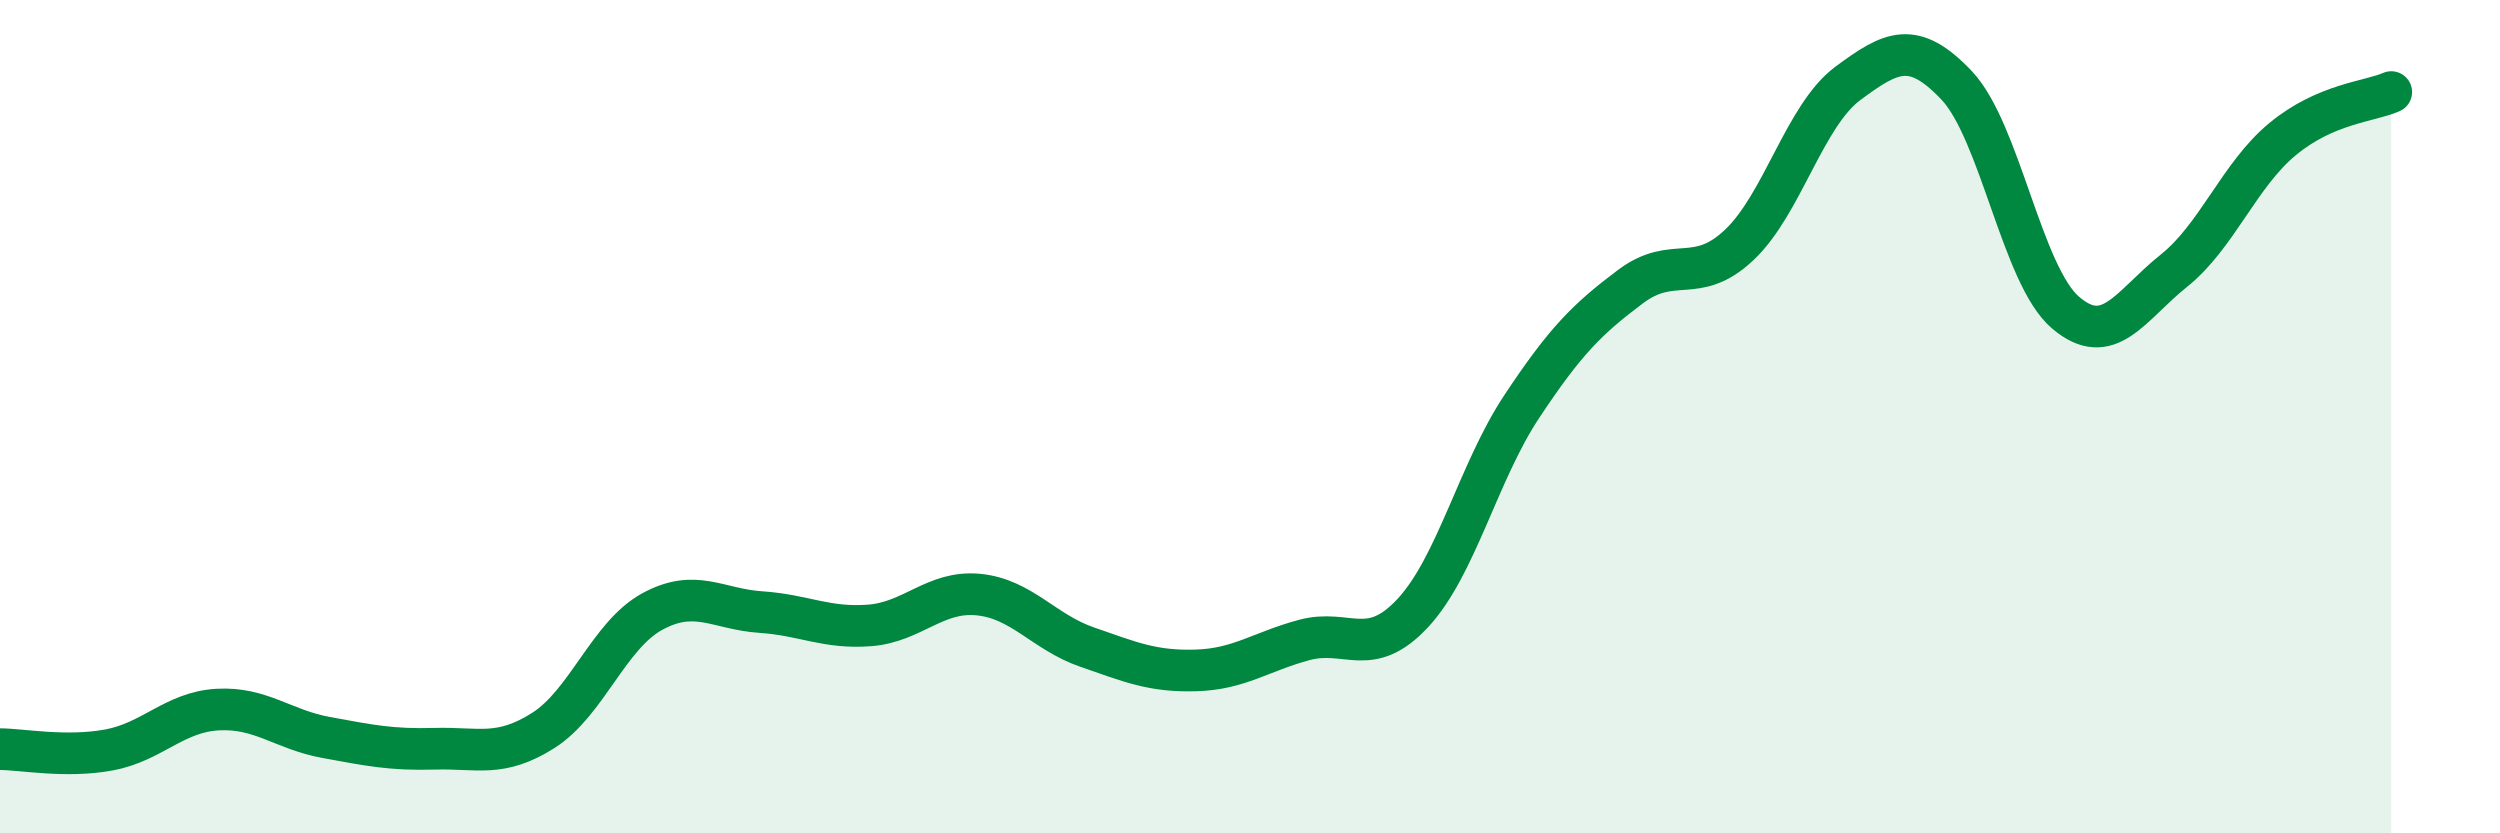 
    <svg width="60" height="20" viewBox="0 0 60 20" xmlns="http://www.w3.org/2000/svg">
      <path
        d="M 0,17.98 C 0.52,17.98 1.57,18.19 2.61,18 C 3.65,17.81 4.18,17.09 5.22,17.03 C 6.26,16.97 6.79,17.51 7.83,17.7 C 8.87,17.89 9.39,18 10.43,17.97 C 11.47,17.94 12,18.19 13.04,17.53 C 14.08,16.87 14.61,15.25 15.65,14.68 C 16.69,14.11 17.22,14.62 18.26,14.69 C 19.3,14.76 19.83,15.09 20.87,15.01 C 21.91,14.93 22.44,14.17 23.48,14.27 C 24.52,14.37 25.05,15.17 26.09,15.53 C 27.13,15.89 27.66,16.12 28.7,16.09 C 29.74,16.06 30.26,15.64 31.3,15.36 C 32.34,15.08 32.87,15.83 33.91,14.71 C 34.95,13.59 35.48,11.33 36.52,9.76 C 37.56,8.19 38.09,7.66 39.13,6.88 C 40.17,6.1 40.7,6.86 41.74,5.88 C 42.78,4.9 43.31,2.77 44.35,2 C 45.39,1.23 45.92,0.95 46.96,2.05 C 48,3.15 48.53,6.61 49.57,7.5 C 50.61,8.39 51.13,7.33 52.17,6.5 C 53.21,5.67 53.74,4.2 54.78,3.34 C 55.82,2.48 56.87,2.44 57.39,2.21L57.39 20L0 20Z"
        fill="#008740"
        opacity="0.1"
        stroke-linecap="round"
        stroke-linejoin="round"
      />
      <path
        d="M 0,17.98 C 0.52,17.98 1.57,18.19 2.61,18 C 3.65,17.81 4.18,17.09 5.22,17.03 C 6.26,16.97 6.79,17.51 7.83,17.7 C 8.87,17.89 9.39,18 10.43,17.97 C 11.47,17.94 12,18.19 13.04,17.53 C 14.08,16.87 14.61,15.25 15.65,14.68 C 16.69,14.11 17.22,14.62 18.26,14.69 C 19.3,14.76 19.83,15.09 20.87,15.01 C 21.91,14.93 22.44,14.17 23.48,14.27 C 24.52,14.37 25.05,15.17 26.09,15.53 C 27.13,15.89 27.66,16.12 28.7,16.09 C 29.74,16.06 30.26,15.64 31.3,15.36 C 32.34,15.08 32.87,15.83 33.91,14.71 C 34.95,13.59 35.48,11.33 36.52,9.76 C 37.56,8.19 38.09,7.66 39.13,6.88 C 40.17,6.1 40.7,6.86 41.74,5.88 C 42.78,4.9 43.31,2.77 44.35,2 C 45.39,1.23 45.92,0.95 46.96,2.05 C 48,3.15 48.53,6.61 49.57,7.5 C 50.61,8.39 51.13,7.33 52.17,6.5 C 53.21,5.67 53.74,4.2 54.78,3.34 C 55.82,2.48 56.87,2.44 57.39,2.21"
        stroke="#008740"
        stroke-width="1"
        fill="none"
        stroke-linecap="round"
        stroke-linejoin="round"
      />
    </svg>
  